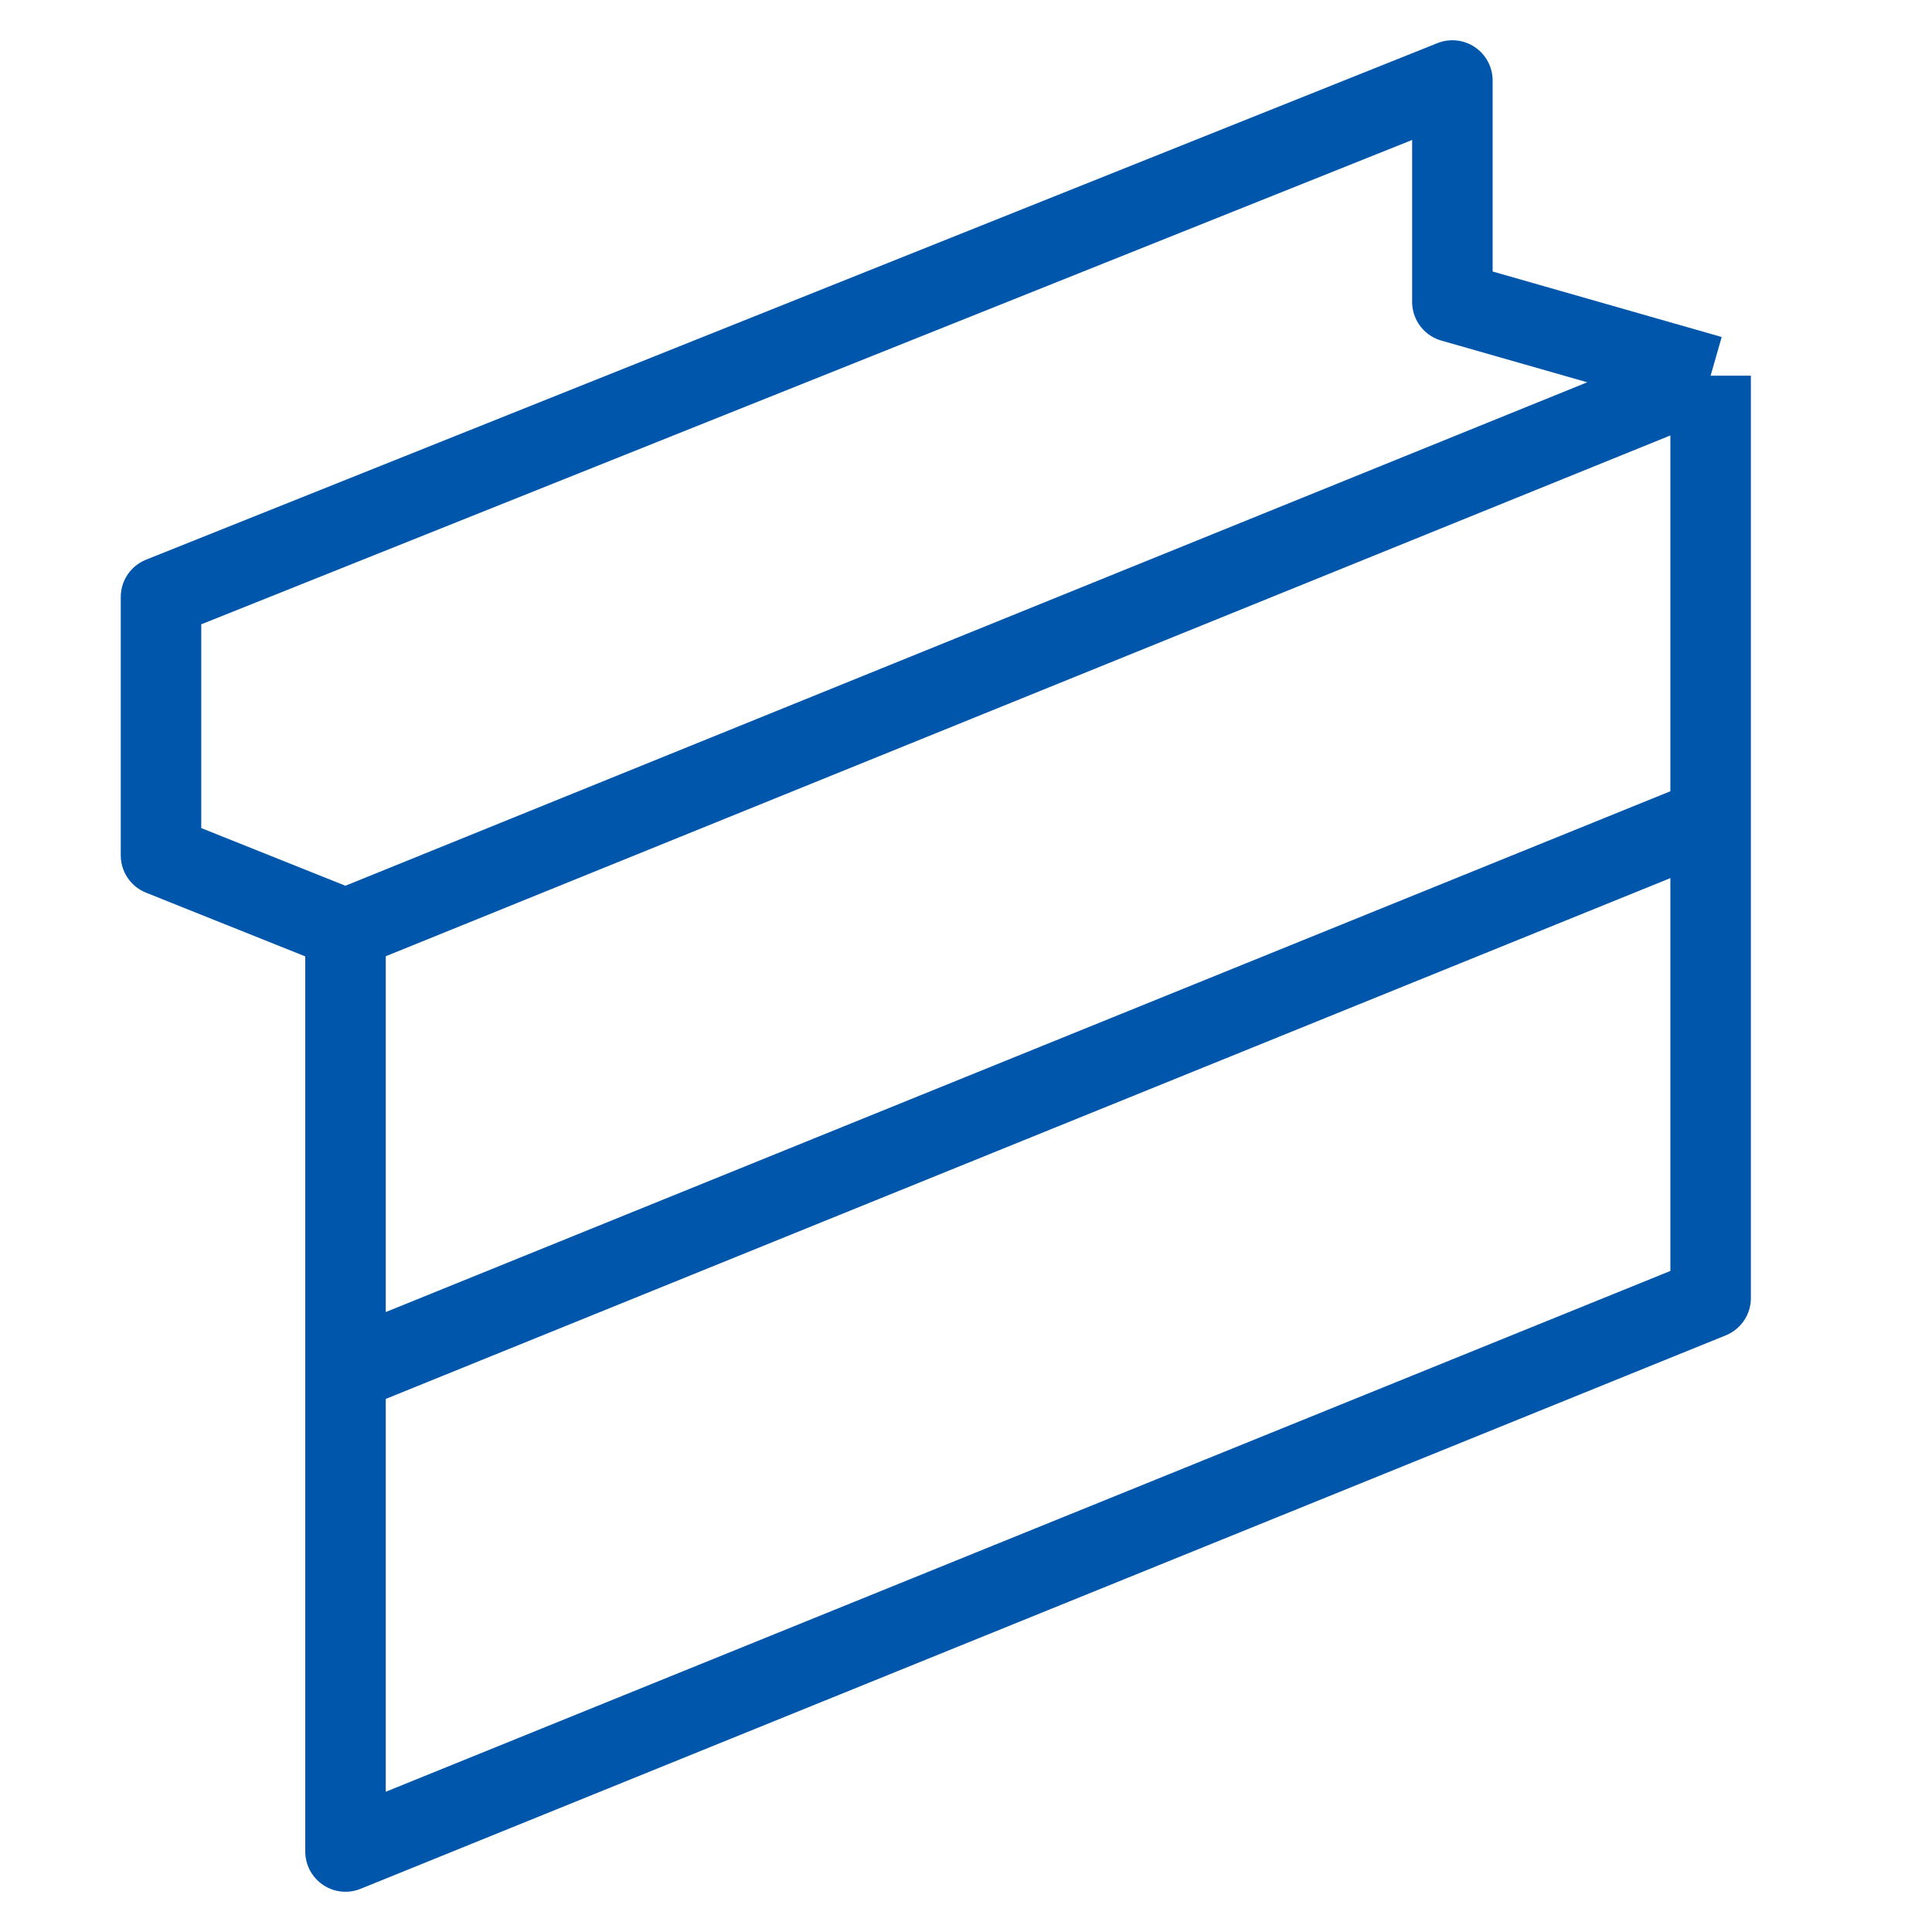 <svg width="24" height="24" viewBox="0 0 24 24" fill="none" xmlns="http://www.w3.org/2000/svg">
<path d="M4.292 17.041L21.25 10.166" stroke="#0056AB" stroke-linejoin="round"/>
<path d="M4.292 11.542L2 10.625V7.417L18.042 1V3.75L21.25 4.667M4.292 11.542V23L21.25 16.125V4.667M4.292 11.542L21.25 4.667" stroke="#0056AB" stroke-linejoin="round"/>
</svg>
